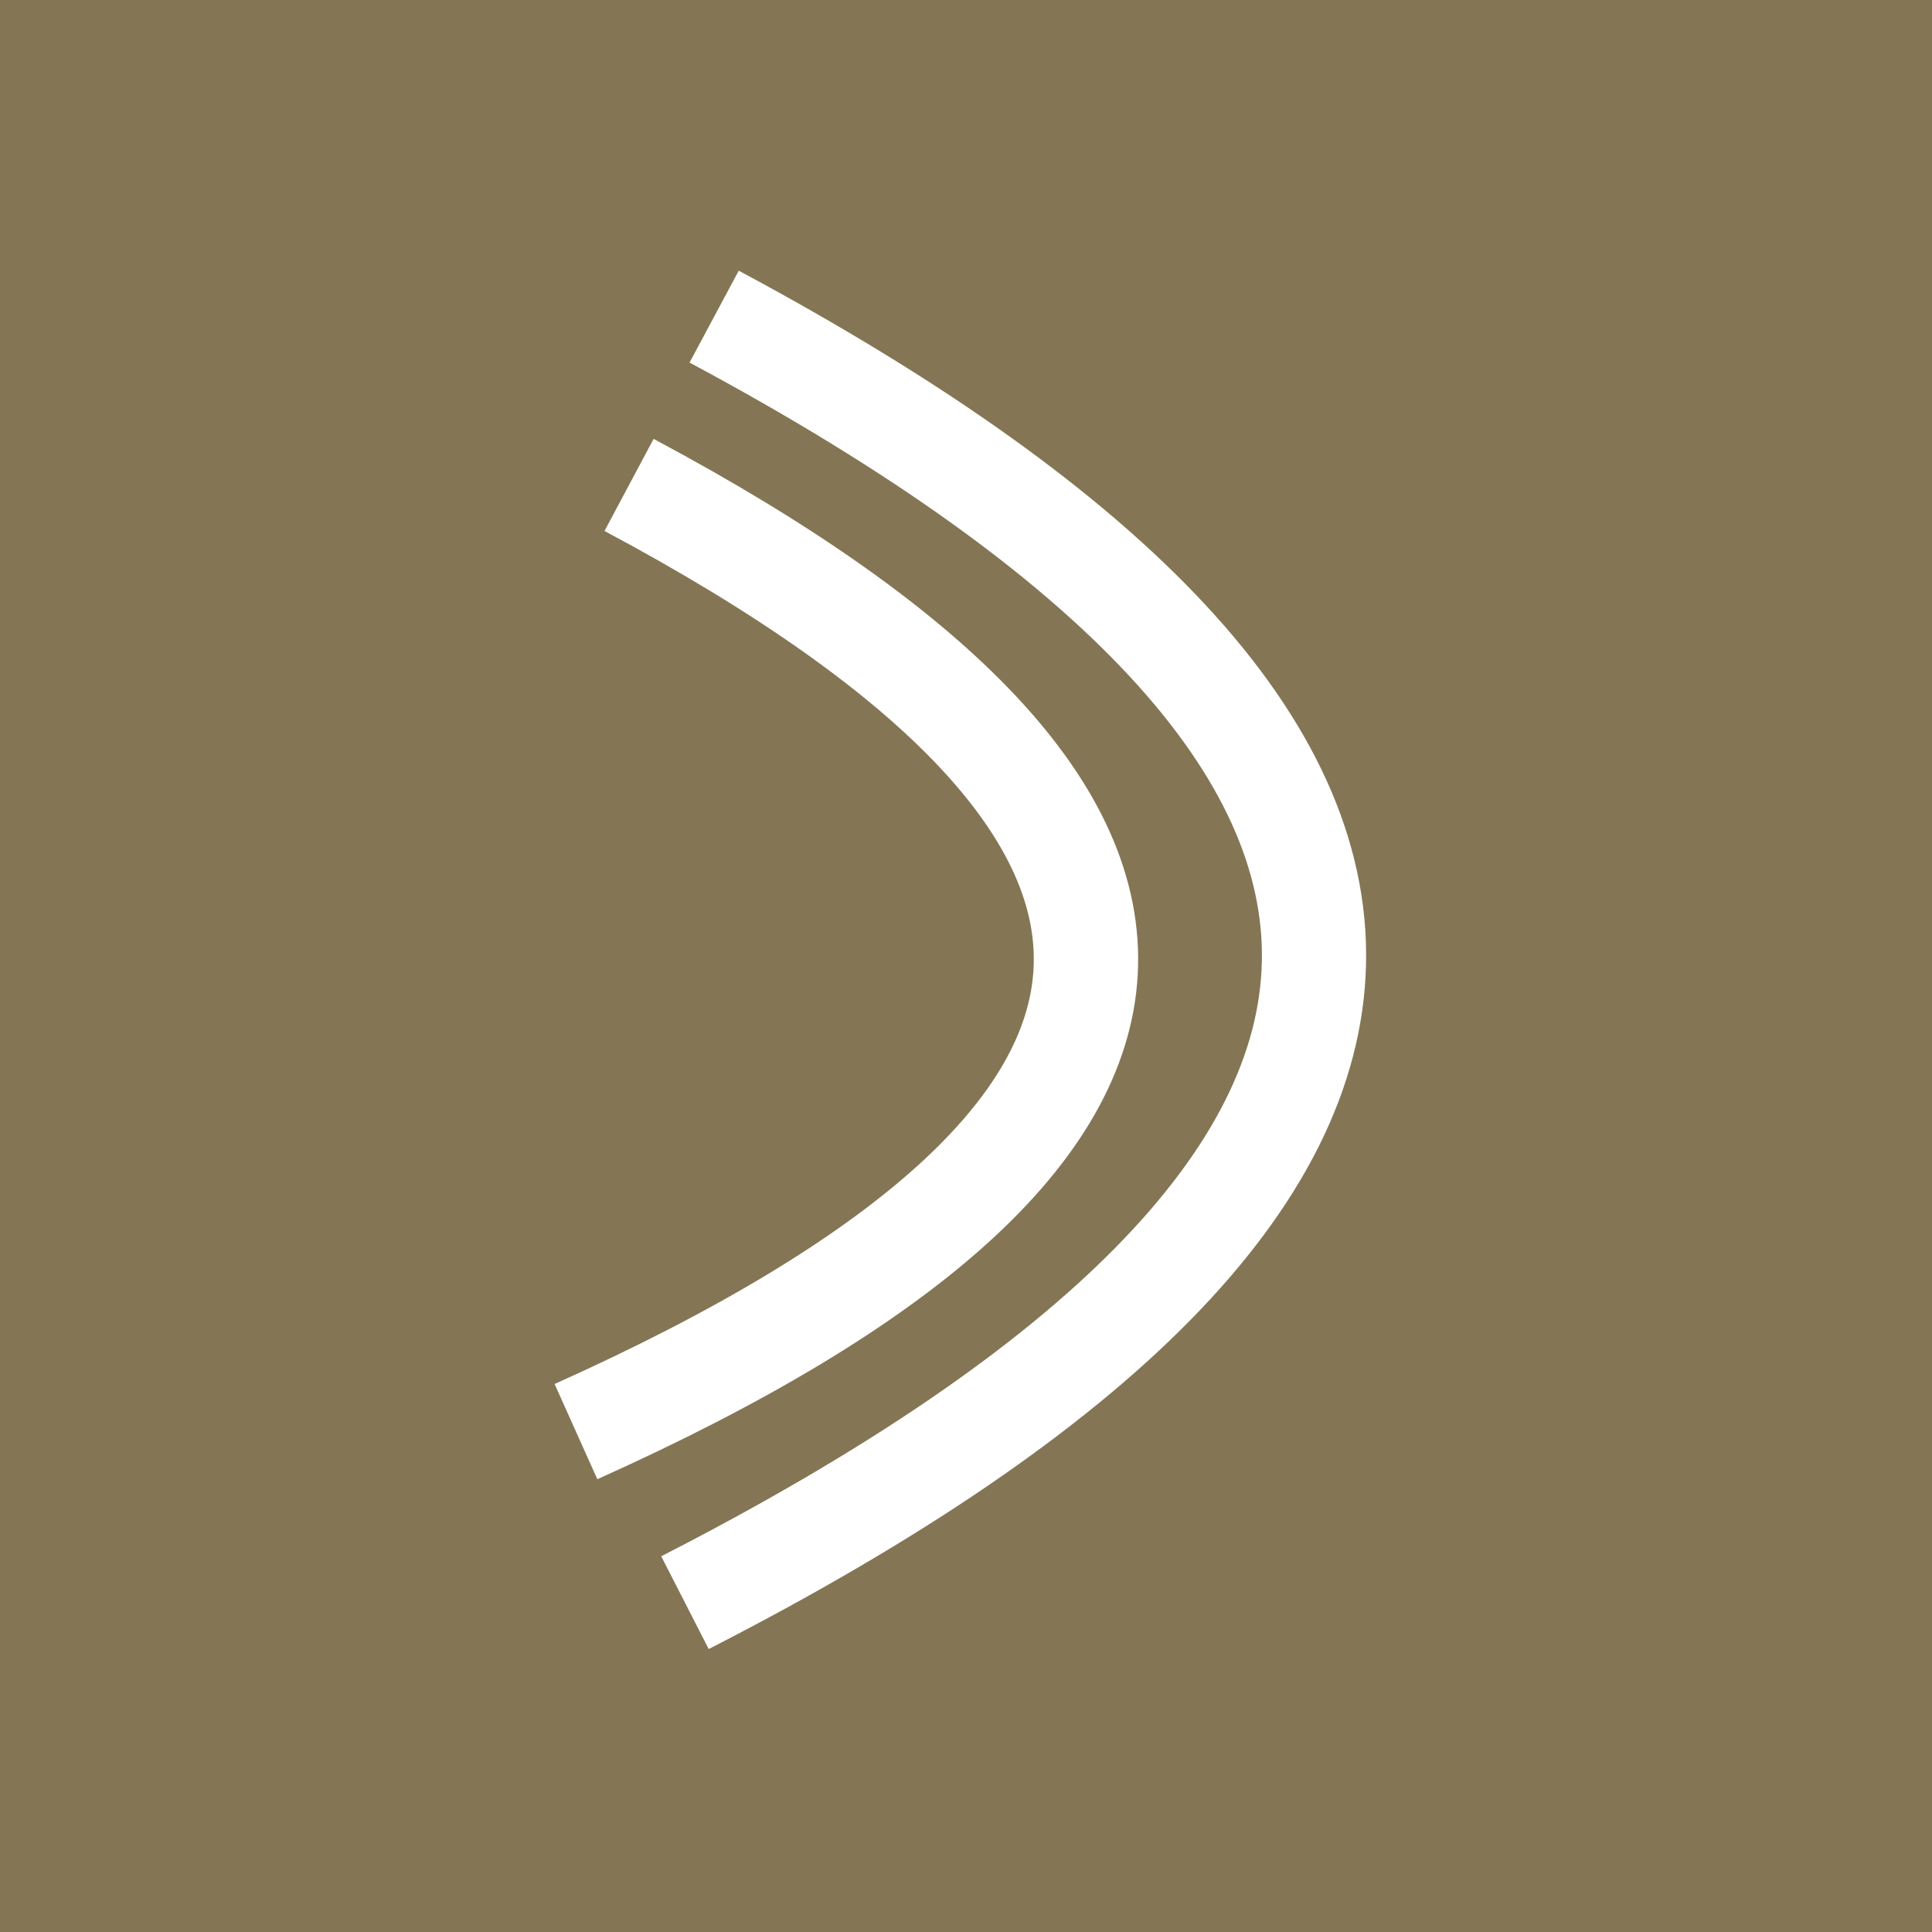 <svg version="1.2" preserveAspectRatio="xMidYMid meet" height="500" viewBox="0 0 375 375" zoomAndPan="magnify" width="500" xmlns:xlink="http://www.w3.org/1999/xlink" xmlns="http://www.w3.org/2000/svg"><g id="58504bf1d1"><rect style="fill:#ffffff;fill-opacity:1;stroke:none;" height="375" y="0" width="375" x="0"></rect><rect style="fill:#847655;fill-opacity:1;stroke:none;" height="375" y="0" width="375" x="0"></rect><path transform="matrix(0.017,-0.749,0.749,0.017,127.94,319.859)" d="M 11.874 6.421 C 126.594 218.624 237.682 218.622 345.138 6.42" style="fill:none;stroke-width:27;stroke-linecap:butt;stroke-linejoin:miter;stroke:#ffffff;stroke-opacity:1;stroke-miterlimit:4;"></path><path transform="matrix(0.042,-0.749,0.749,0.042,106.642,286.593)" d="M 11.988 6.208 C 98.312 172.874 180.088 172.876 257.315 6.209" style="fill:none;stroke-width:27;stroke-linecap:butt;stroke-linejoin:miter;stroke:#ffffff;stroke-opacity:1;stroke-miterlimit:4;"></path></g></svg>